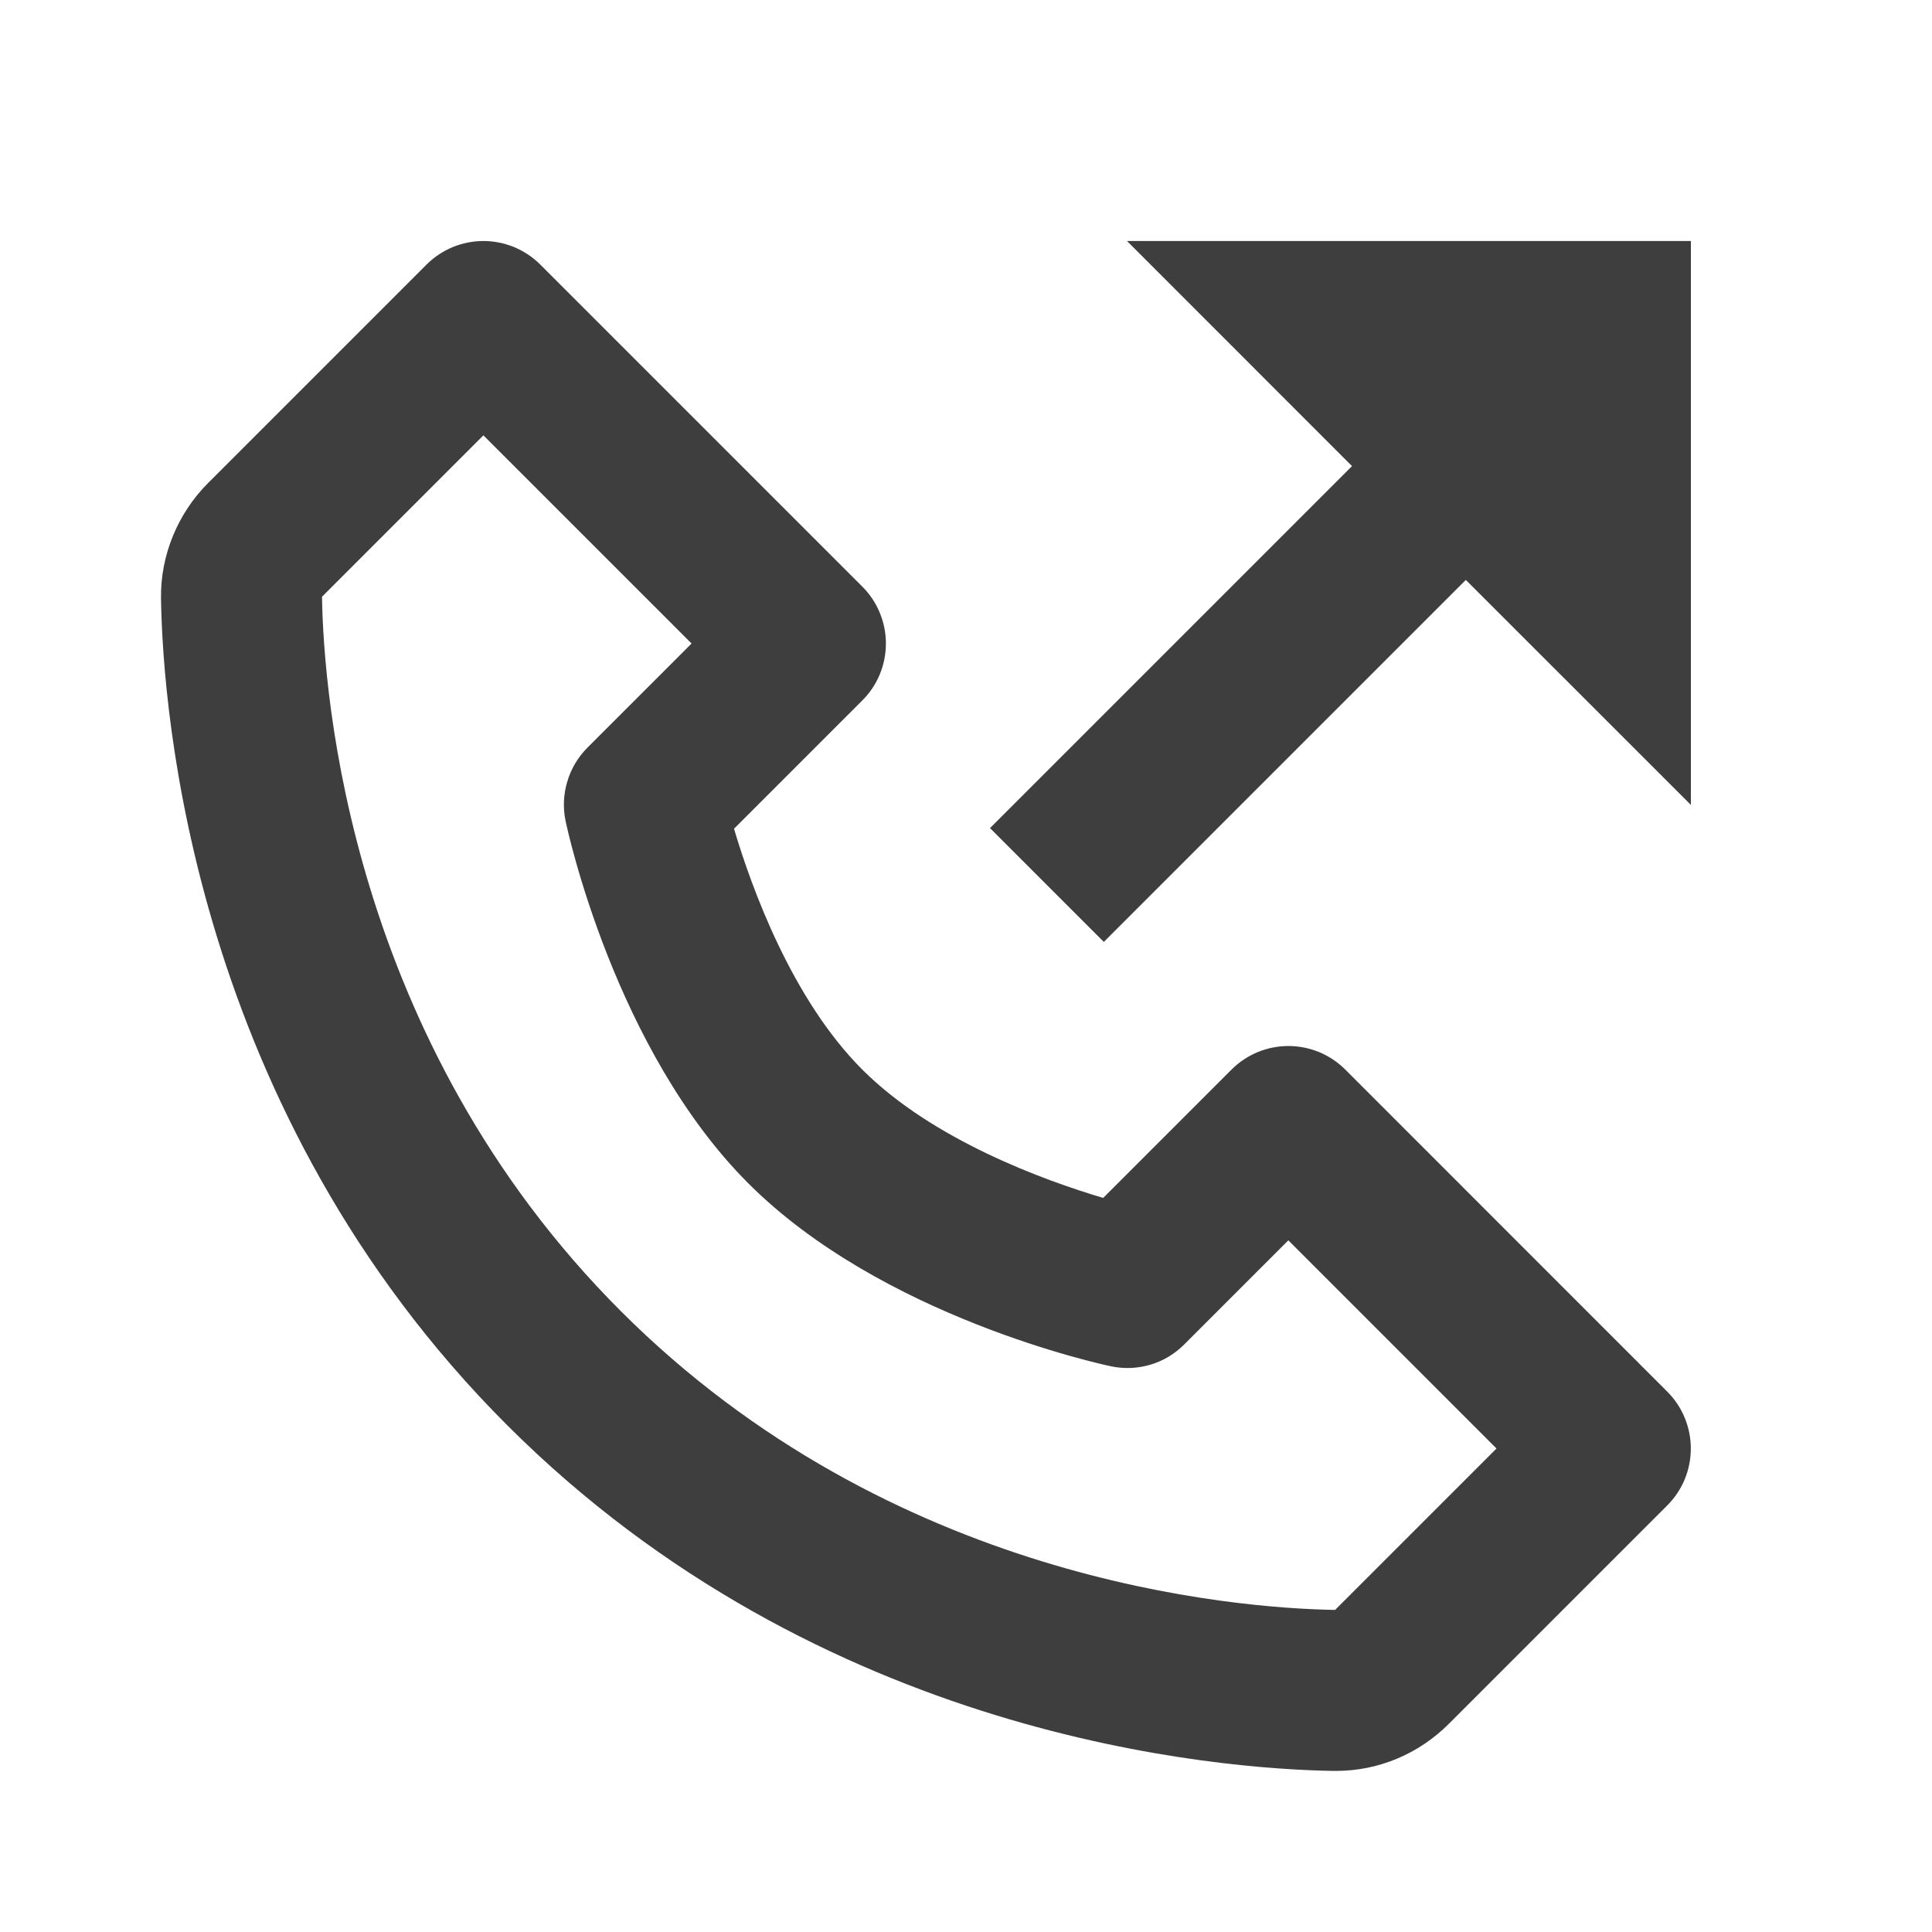 <svg width="24" height="24" viewBox="0 0 24 24" fill="none" xmlns="http://www.w3.org/2000/svg">
<path d="M16.712 13.287C16.619 13.194 16.509 13.121 16.388 13.07C16.266 13.02 16.136 12.994 16.005 12.994C15.874 12.994 15.744 13.02 15.622 13.07C15.501 13.121 15.391 13.194 15.298 13.287L13.704 14.881C12.965 14.661 11.586 14.161 10.712 13.287C9.838 12.413 9.338 11.034 9.118 10.295L10.712 8.701C10.805 8.609 10.879 8.498 10.929 8.377C10.979 8.256 11.005 8.126 11.005 7.994C11.005 7.863 10.979 7.733 10.929 7.612C10.879 7.49 10.805 7.38 10.712 7.287L6.712 3.287C6.619 3.194 6.509 3.121 6.388 3.07C6.266 3.02 6.136 2.994 6.005 2.994C5.874 2.994 5.744 3.02 5.622 3.07C5.501 3.121 5.391 3.194 5.298 3.287L2.586 5.999C2.206 6.379 1.992 6.901 2 7.434C2.023 8.858 2.4 13.804 6.298 17.702C10.196 21.6 15.142 21.976 16.566 21.999H16.594C17.122 21.999 17.621 21.791 17.999 21.413L20.711 18.701C20.804 18.609 20.878 18.498 20.928 18.377C20.978 18.256 21.004 18.126 21.004 17.994C21.004 17.863 20.978 17.733 20.928 17.612C20.878 17.49 20.804 17.38 20.711 17.287L16.712 13.287ZM16.585 19.999C15.337 19.978 11.067 19.643 7.712 16.287C4.346 12.921 4.02 8.636 4 7.413L6.005 5.408L8.591 7.994L7.298 9.287C7.18 9.405 7.094 9.55 7.047 9.709C6.999 9.868 6.992 10.037 7.026 10.199C7.05 10.314 7.637 13.041 9.297 14.701C10.957 16.361 13.684 16.948 13.799 16.972C13.961 17.007 14.13 17 14.29 16.953C14.449 16.906 14.594 16.819 14.711 16.701L16.004 15.408L18.59 17.994L16.585 19.999Z" fill="#3E3E3E"/>
<path d="M16.795 5.79L12.298 10.287L13.712 11.701L18.209 7.204L21.005 9.999V2.994H14L16.795 5.79Z" fill="#3E3E3E"/>
</svg>
